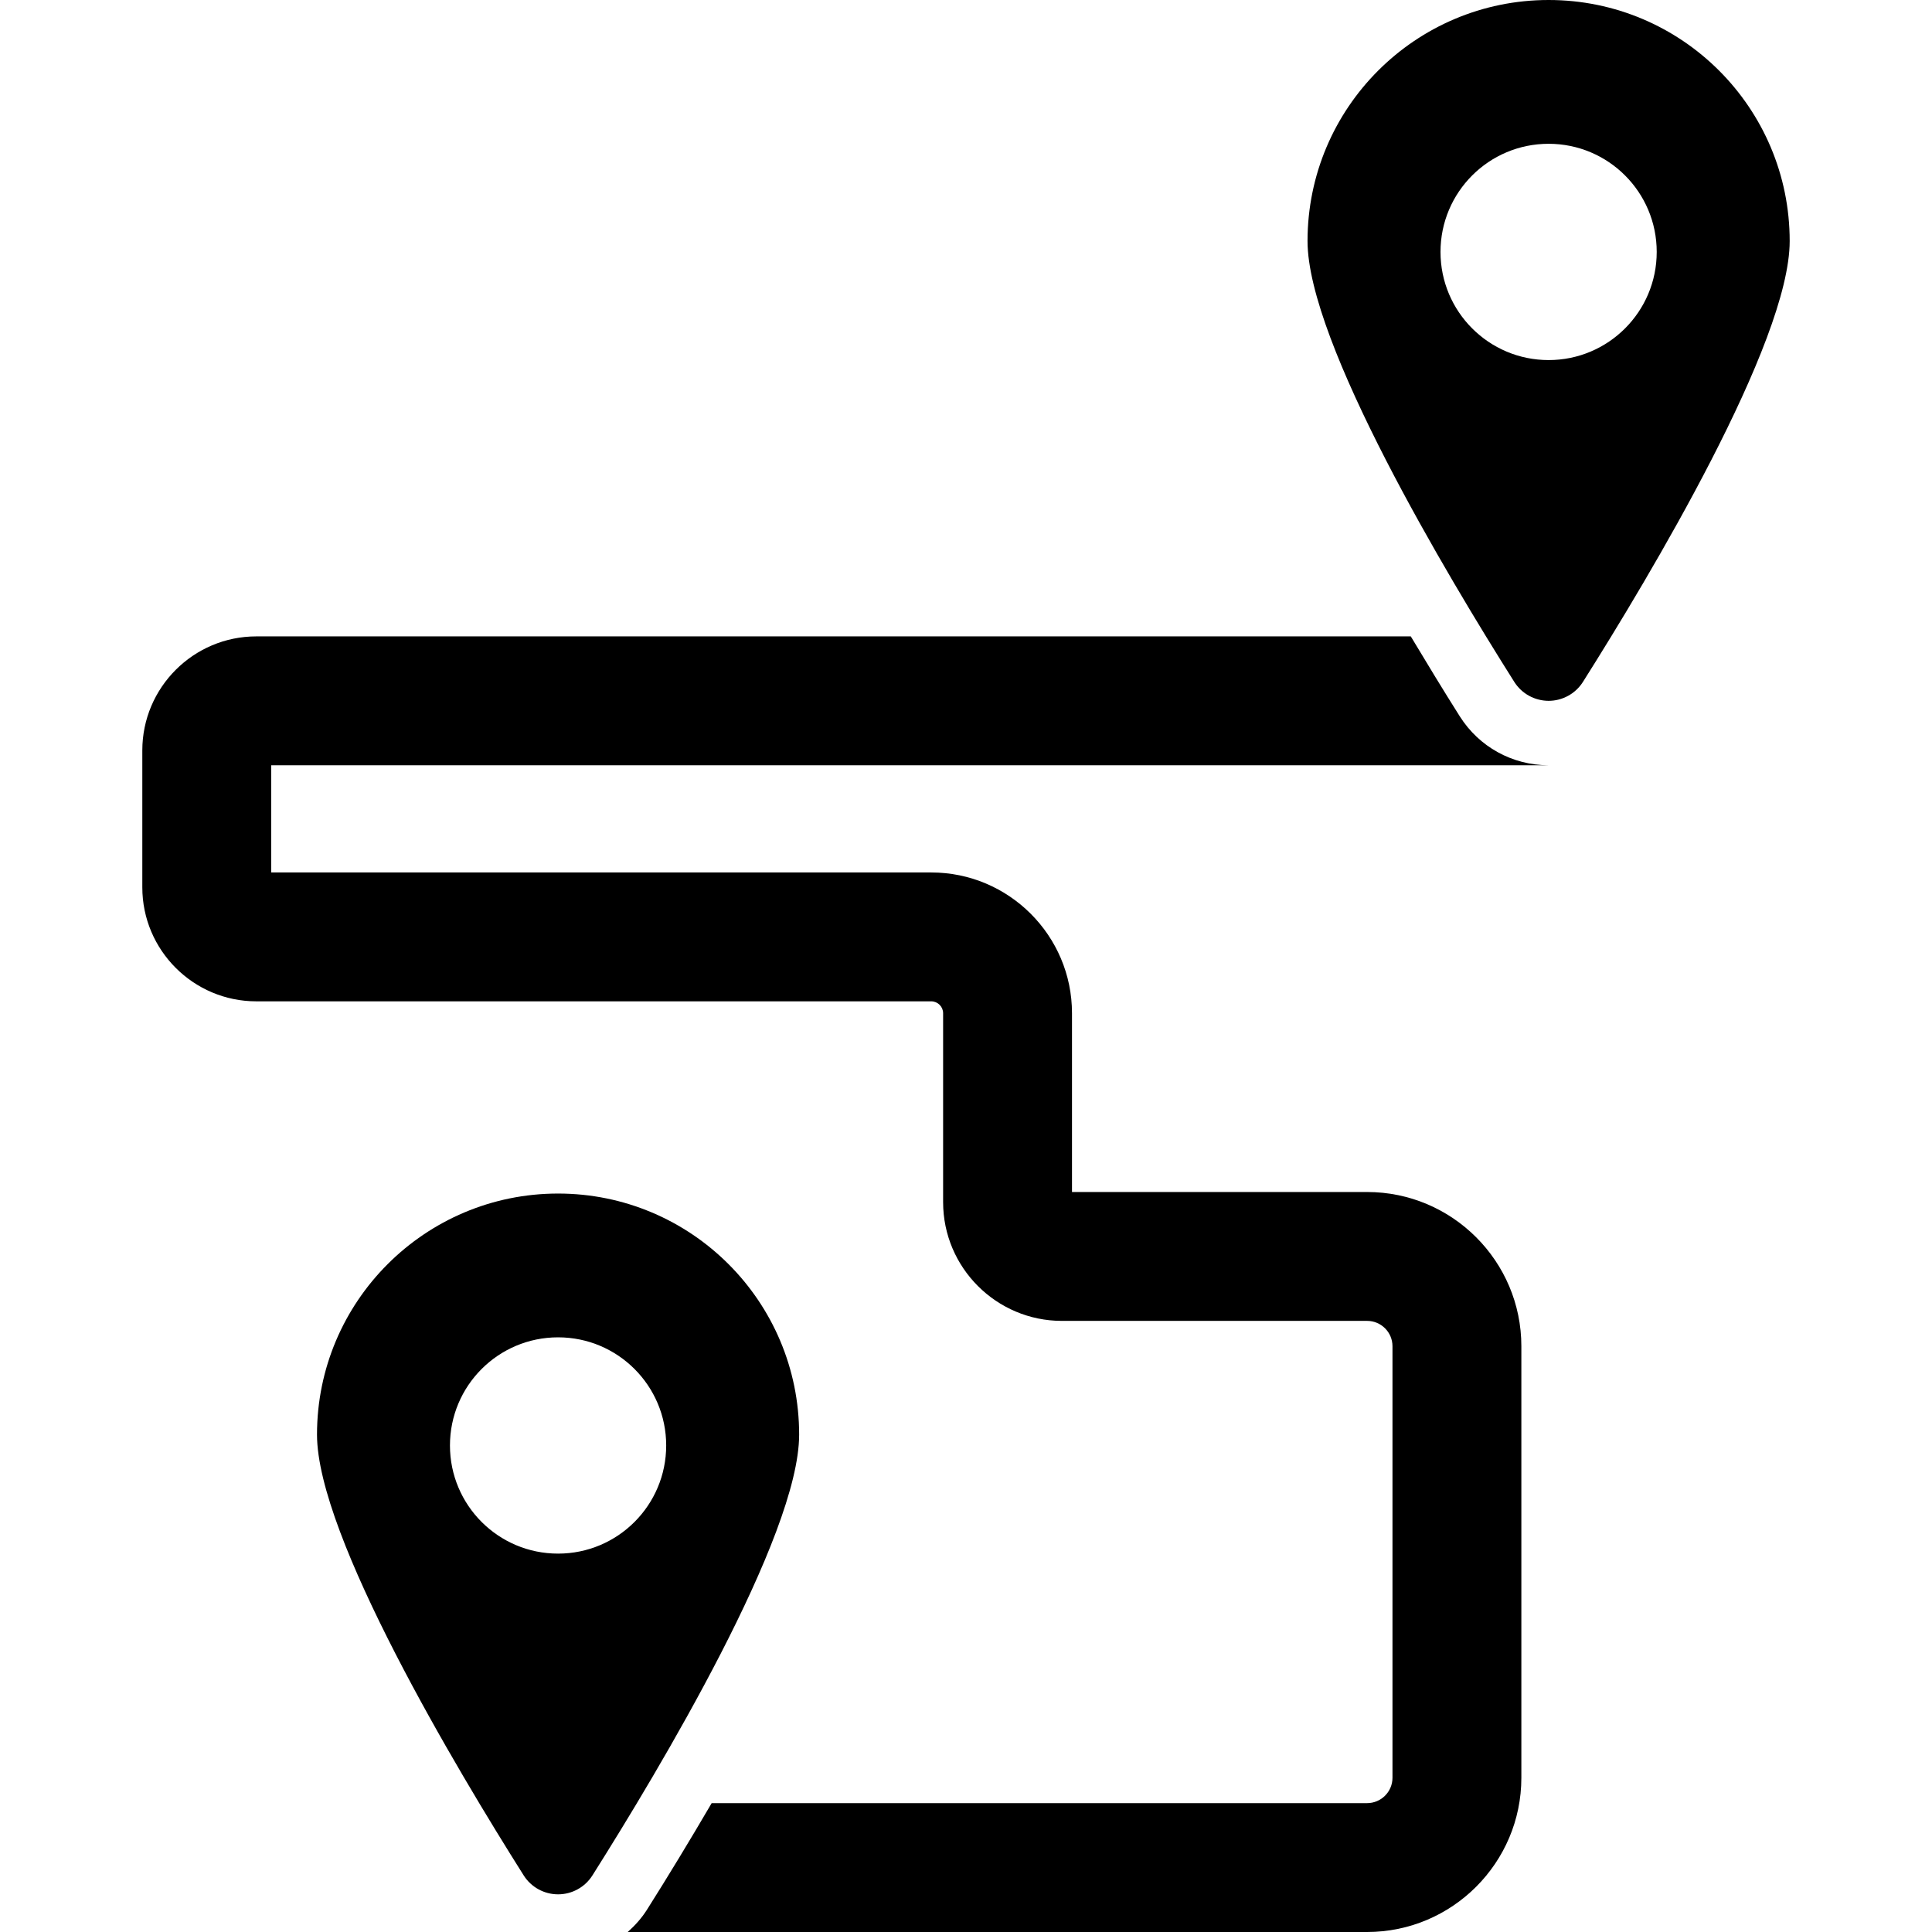 <?xml version="1.0" encoding="UTF-8"?> <svg xmlns="http://www.w3.org/2000/svg" xmlns:xlink="http://www.w3.org/1999/xlink" fill="#000000" height="800px" width="800px" version="1.1" id="Capa_1" viewBox="0 0 496.84 496.84" xml:space="preserve"> <g> <path d="M398.248,196.799c0.016,0,0.029-0.01,0.045-0.01c-0.016,0-0.045,0.01-0.08,0.01H398.248z"></path> <path d="M375.394,184.199c-4.127-6.521-8.348-13.473-12.59-20.543H65.918c-16.167,0-29.32,13.154-29.32,29.322v35.213 c0,16.166,13.153,29.316,29.32,29.316h173.558c1.686,0,3.059,1.375,3.059,3.057v48.58c0,16.84,13.708,30.539,30.538,30.539h78.5 c3.594,0,6.522,2.918,6.522,6.512v110.988c0,3.594-2.929,6.516-6.522,6.516H183.016c-5.549,9.49-11.197,18.805-16.651,27.43 c-1.378,2.174-3.074,4.053-4.935,5.711h190.143c21.866,0,39.665-17.793,39.665-39.656V346.195 c0-21.863-17.799-39.654-39.665-39.654h-75.895v-45.977c0-19.961-16.247-36.199-36.201-36.199H69.74v-27.566h328.473 C388.877,196.773,380.35,192.055,375.394,184.199z"></path> <path d="M143.516,306.938c-34.226,0-61.994,27.754-61.994,61.994c0,26.103,36.037,86.254,53.156,113.359 c1.912,3.025,5.26,4.863,8.838,4.863c3.592,0,6.926-1.844,8.837-4.871c17.136-27.115,53.157-87.248,53.157-113.352 C205.51,334.691,177.756,306.938,143.516,306.938z M143.516,399.533c-15.359,0-27.804-12.451-27.804-27.811 c0-15.363,12.444-27.809,27.804-27.809c15.358,0,27.803,12.445,27.803,27.809C171.318,387.082,158.874,399.533,143.516,399.533z"></path> <path d="M398.248,0c-34.23,0-61.999,27.754-61.999,61.994c0,26.106,36.022,86.238,53.162,113.354 c1.911,3.033,5.244,4.869,8.837,4.879c3.572,0,6.926-1.846,8.832-4.873c17.125-27.104,53.162-87.254,53.162-113.359 C460.242,27.754,432.488,0,398.248,0z M398.248,92.598c-15.359,0-27.804-12.453-27.804-27.811 c0-15.365,12.444-27.809,27.804-27.809c15.354,0,27.799,12.443,27.799,27.809C426.047,80.145,413.602,92.598,398.248,92.598z"></path> </g> </svg> 